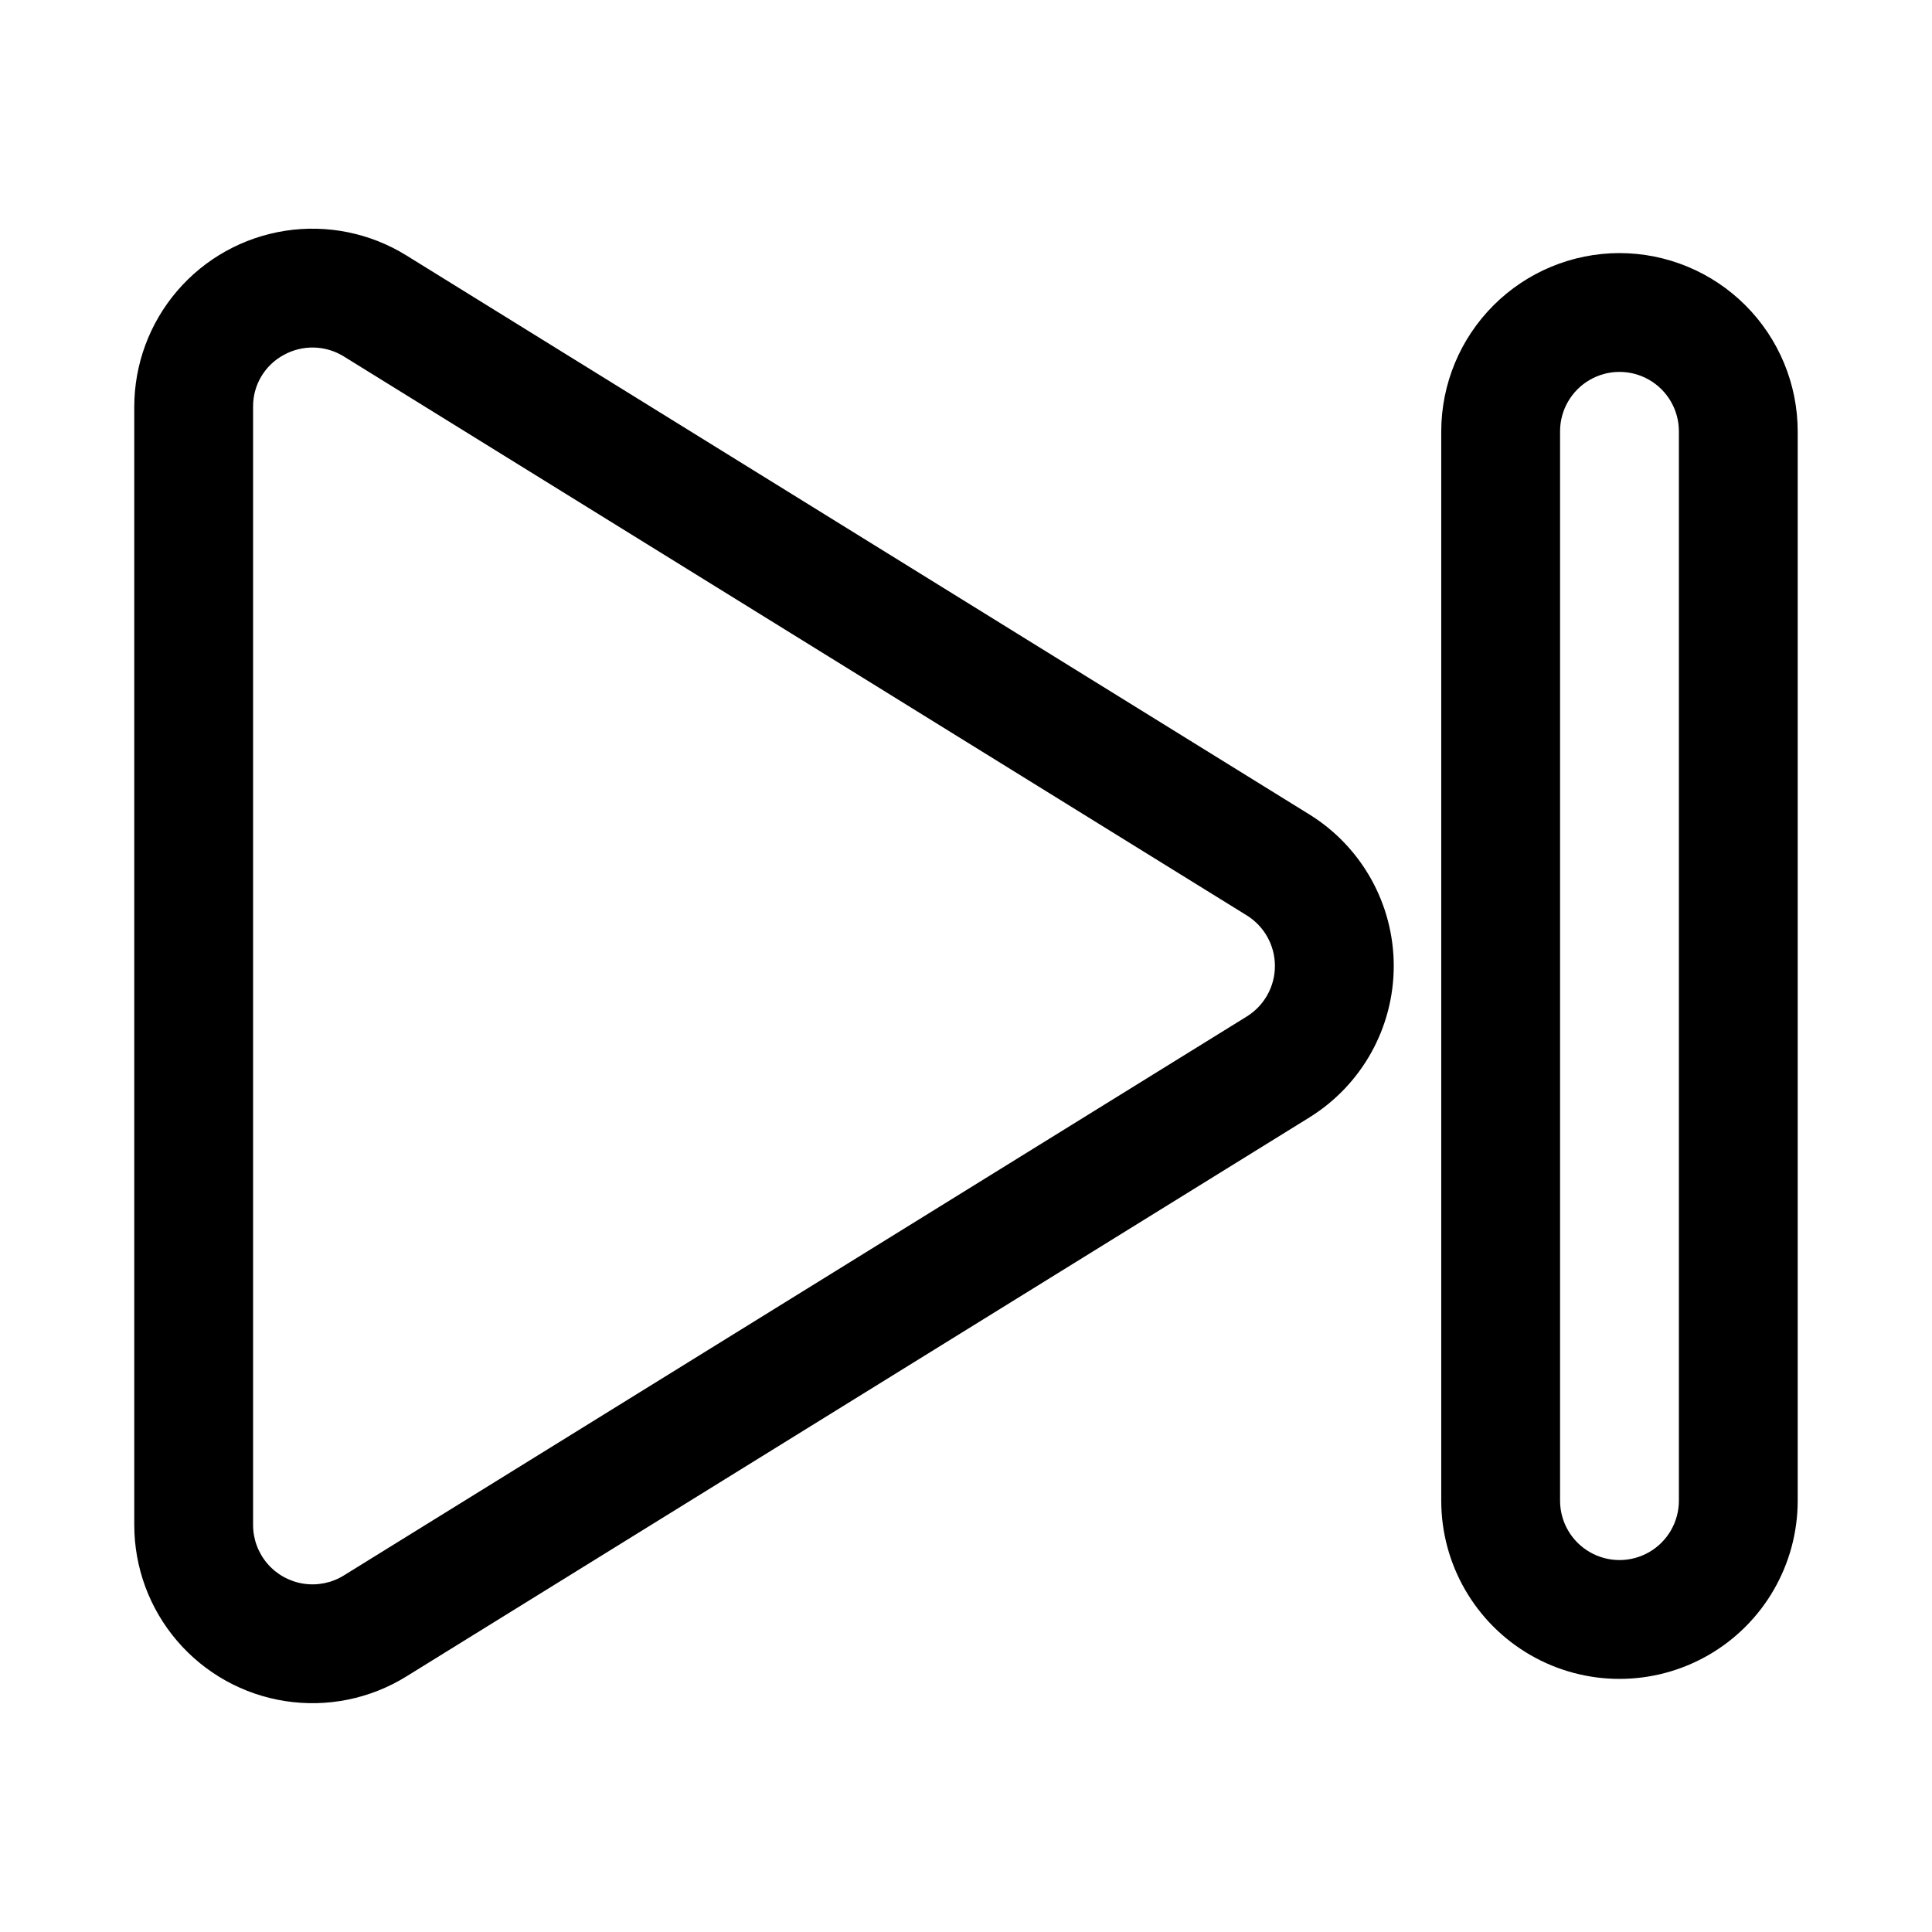 <?xml version="1.0" encoding="UTF-8"?>
<!-- Uploaded to: SVG Repo, www.svgrepo.com, Generator: SVG Repo Mixer Tools -->
<svg fill="#000000" width="800px" height="800px" version="1.1" viewBox="144 144 512 512" xmlns="http://www.w3.org/2000/svg">
 <path d="m573.18 211.07c-12.523 0.012-24.527 4.992-33.383 13.848s-13.836 20.863-13.852 33.383v283.39c0 16.875 9.004 32.465 23.617 40.902 14.613 8.438 32.617 8.438 47.234 0 14.613-8.438 23.613-24.027 23.613-40.902v-283.39c-0.012-12.52-4.992-24.527-13.848-33.383-8.855-8.855-20.859-13.836-33.383-13.848zm15.742 330.62c0 5.625-3 10.82-7.871 13.633-4.871 2.812-10.871 2.812-15.742 0s-7.875-8.008-7.875-13.633v-283.39c0-5.625 3.004-10.82 7.875-13.633s10.871-2.812 15.742 0c4.871 2.812 7.871 8.008 7.871 13.633zm-97.938-181.86-239.31-148.15c-9.582-5.934-20.973-8.246-32.109-6.516-11.141 1.73-21.293 7.383-28.625 15.945-7.332 8.559-11.359 19.461-11.359 30.73v296.29c0 11.273 4.027 22.172 11.359 30.73 7.332 8.562 17.484 14.219 28.625 15.945 11.137 1.73 22.527-0.582 32.109-6.516l239.31-148.14v-0.004c13.906-8.609 22.371-23.801 22.371-40.156 0-16.359-8.465-31.551-22.371-40.16zm-16.574 53.551-239.31 148.14c-3.195 1.977-6.992 2.742-10.703 2.164-3.711-0.578-7.094-2.461-9.539-5.312-2.441-2.856-3.789-6.484-3.789-10.242v-296.29c-0.031-2.812 0.703-5.578 2.129-8 1.426-2.426 3.484-4.414 5.957-5.754 2.449-1.363 5.219-2.051 8.023-1.988 2.801 0.066 5.539 0.875 7.922 2.352l239.31 148.14c4.637 2.875 7.457 7.938 7.457 13.395 0 5.453-2.82 10.52-7.457 13.391z"/>
</svg>
